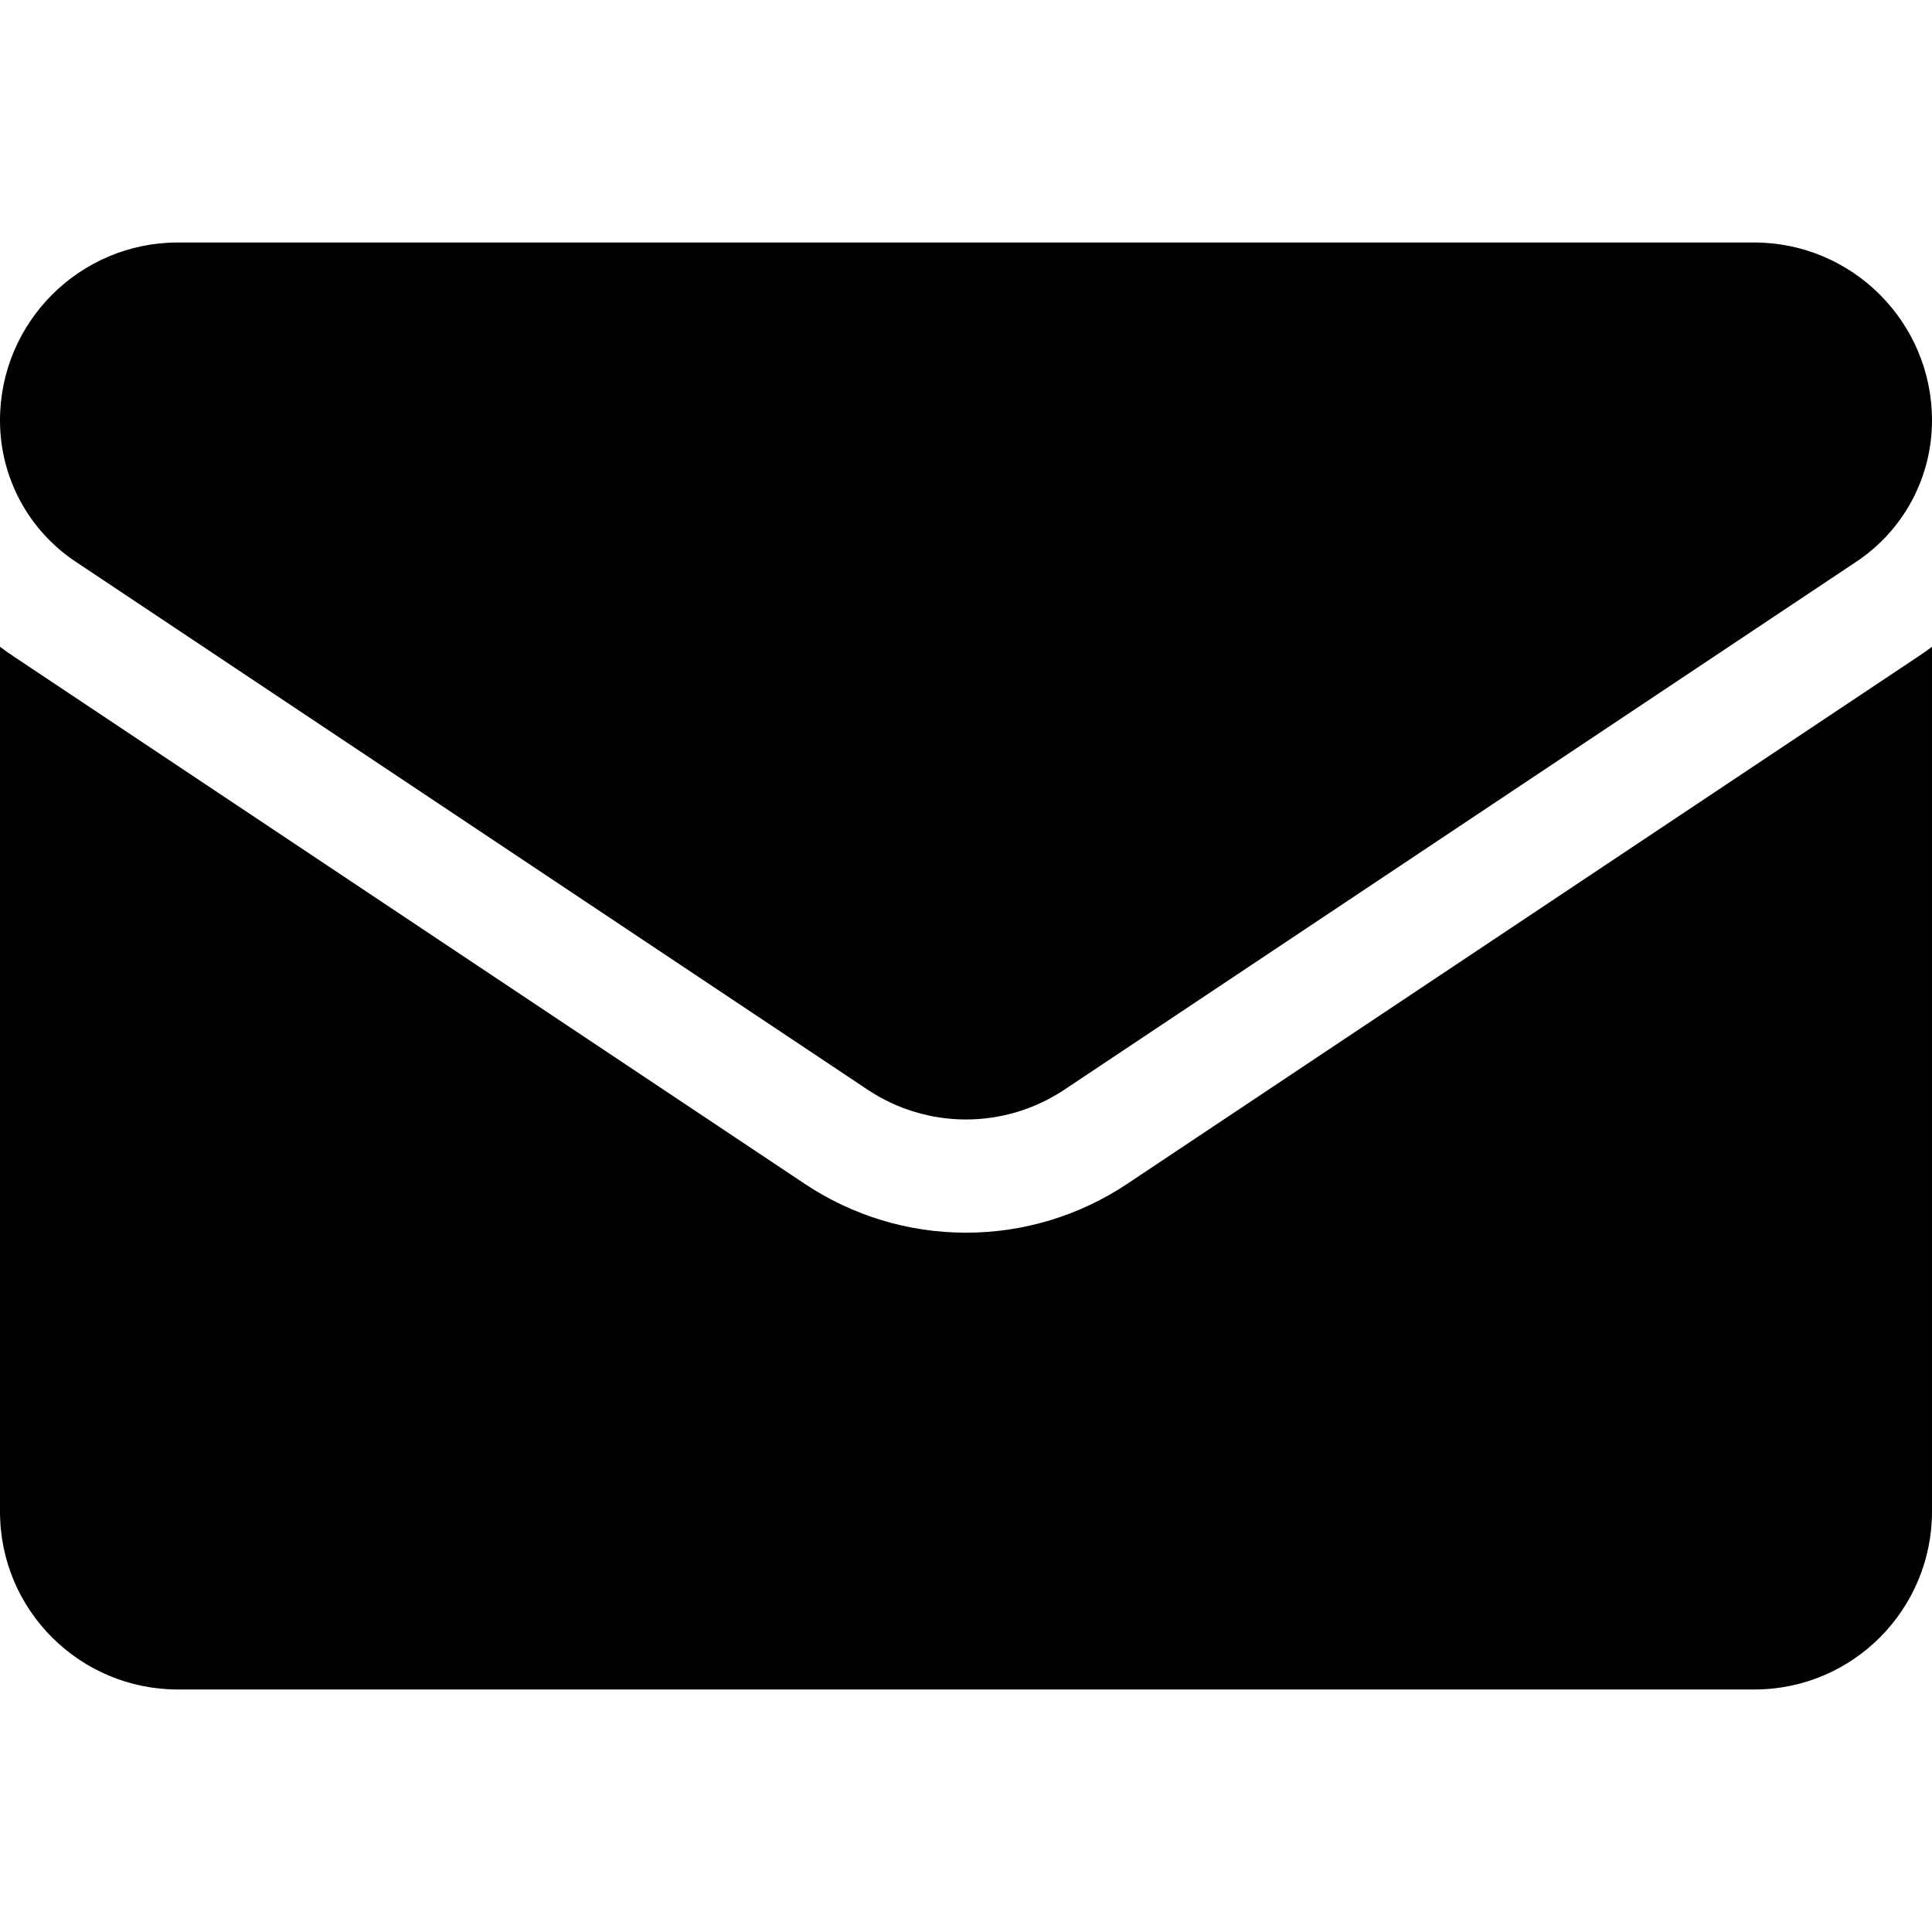 <?xml version="1.0" encoding="UTF-8"?>
<svg xmlns="http://www.w3.org/2000/svg" id="Layer_1" height="512" viewBox="0 0 512 512" width="512">
  <path d="m298.789 313.693c-12.738 8.492-27.534 12.981-42.789 12.981-15.254 0-30.05-4.489-42.788-12.981l-209.803-139.873c-1.164-.776-2.298-1.585-3.409-2.417v229.197c0 26.278 21.325 47.133 47.133 47.133h417.733c26.278 0 47.133-21.325 47.133-47.133v-229.198c-1.113.834-2.249 1.645-3.416 2.422z"></path>
  <path d="m20.05 148.858 209.803 139.874c7.942 5.295 17.044 7.942 26.146 7.942 9.103 0 18.206-2.648 26.148-7.942l209.803-139.874c12.555-8.365 20.05-22.365 20.05-37.475 0-25.981-21.137-47.117-47.117-47.117h-417.766c-25.98.001-47.117 21.137-47.117 47.142 0 15.085 7.496 29.085 20.05 37.45z"></path>
</svg>
